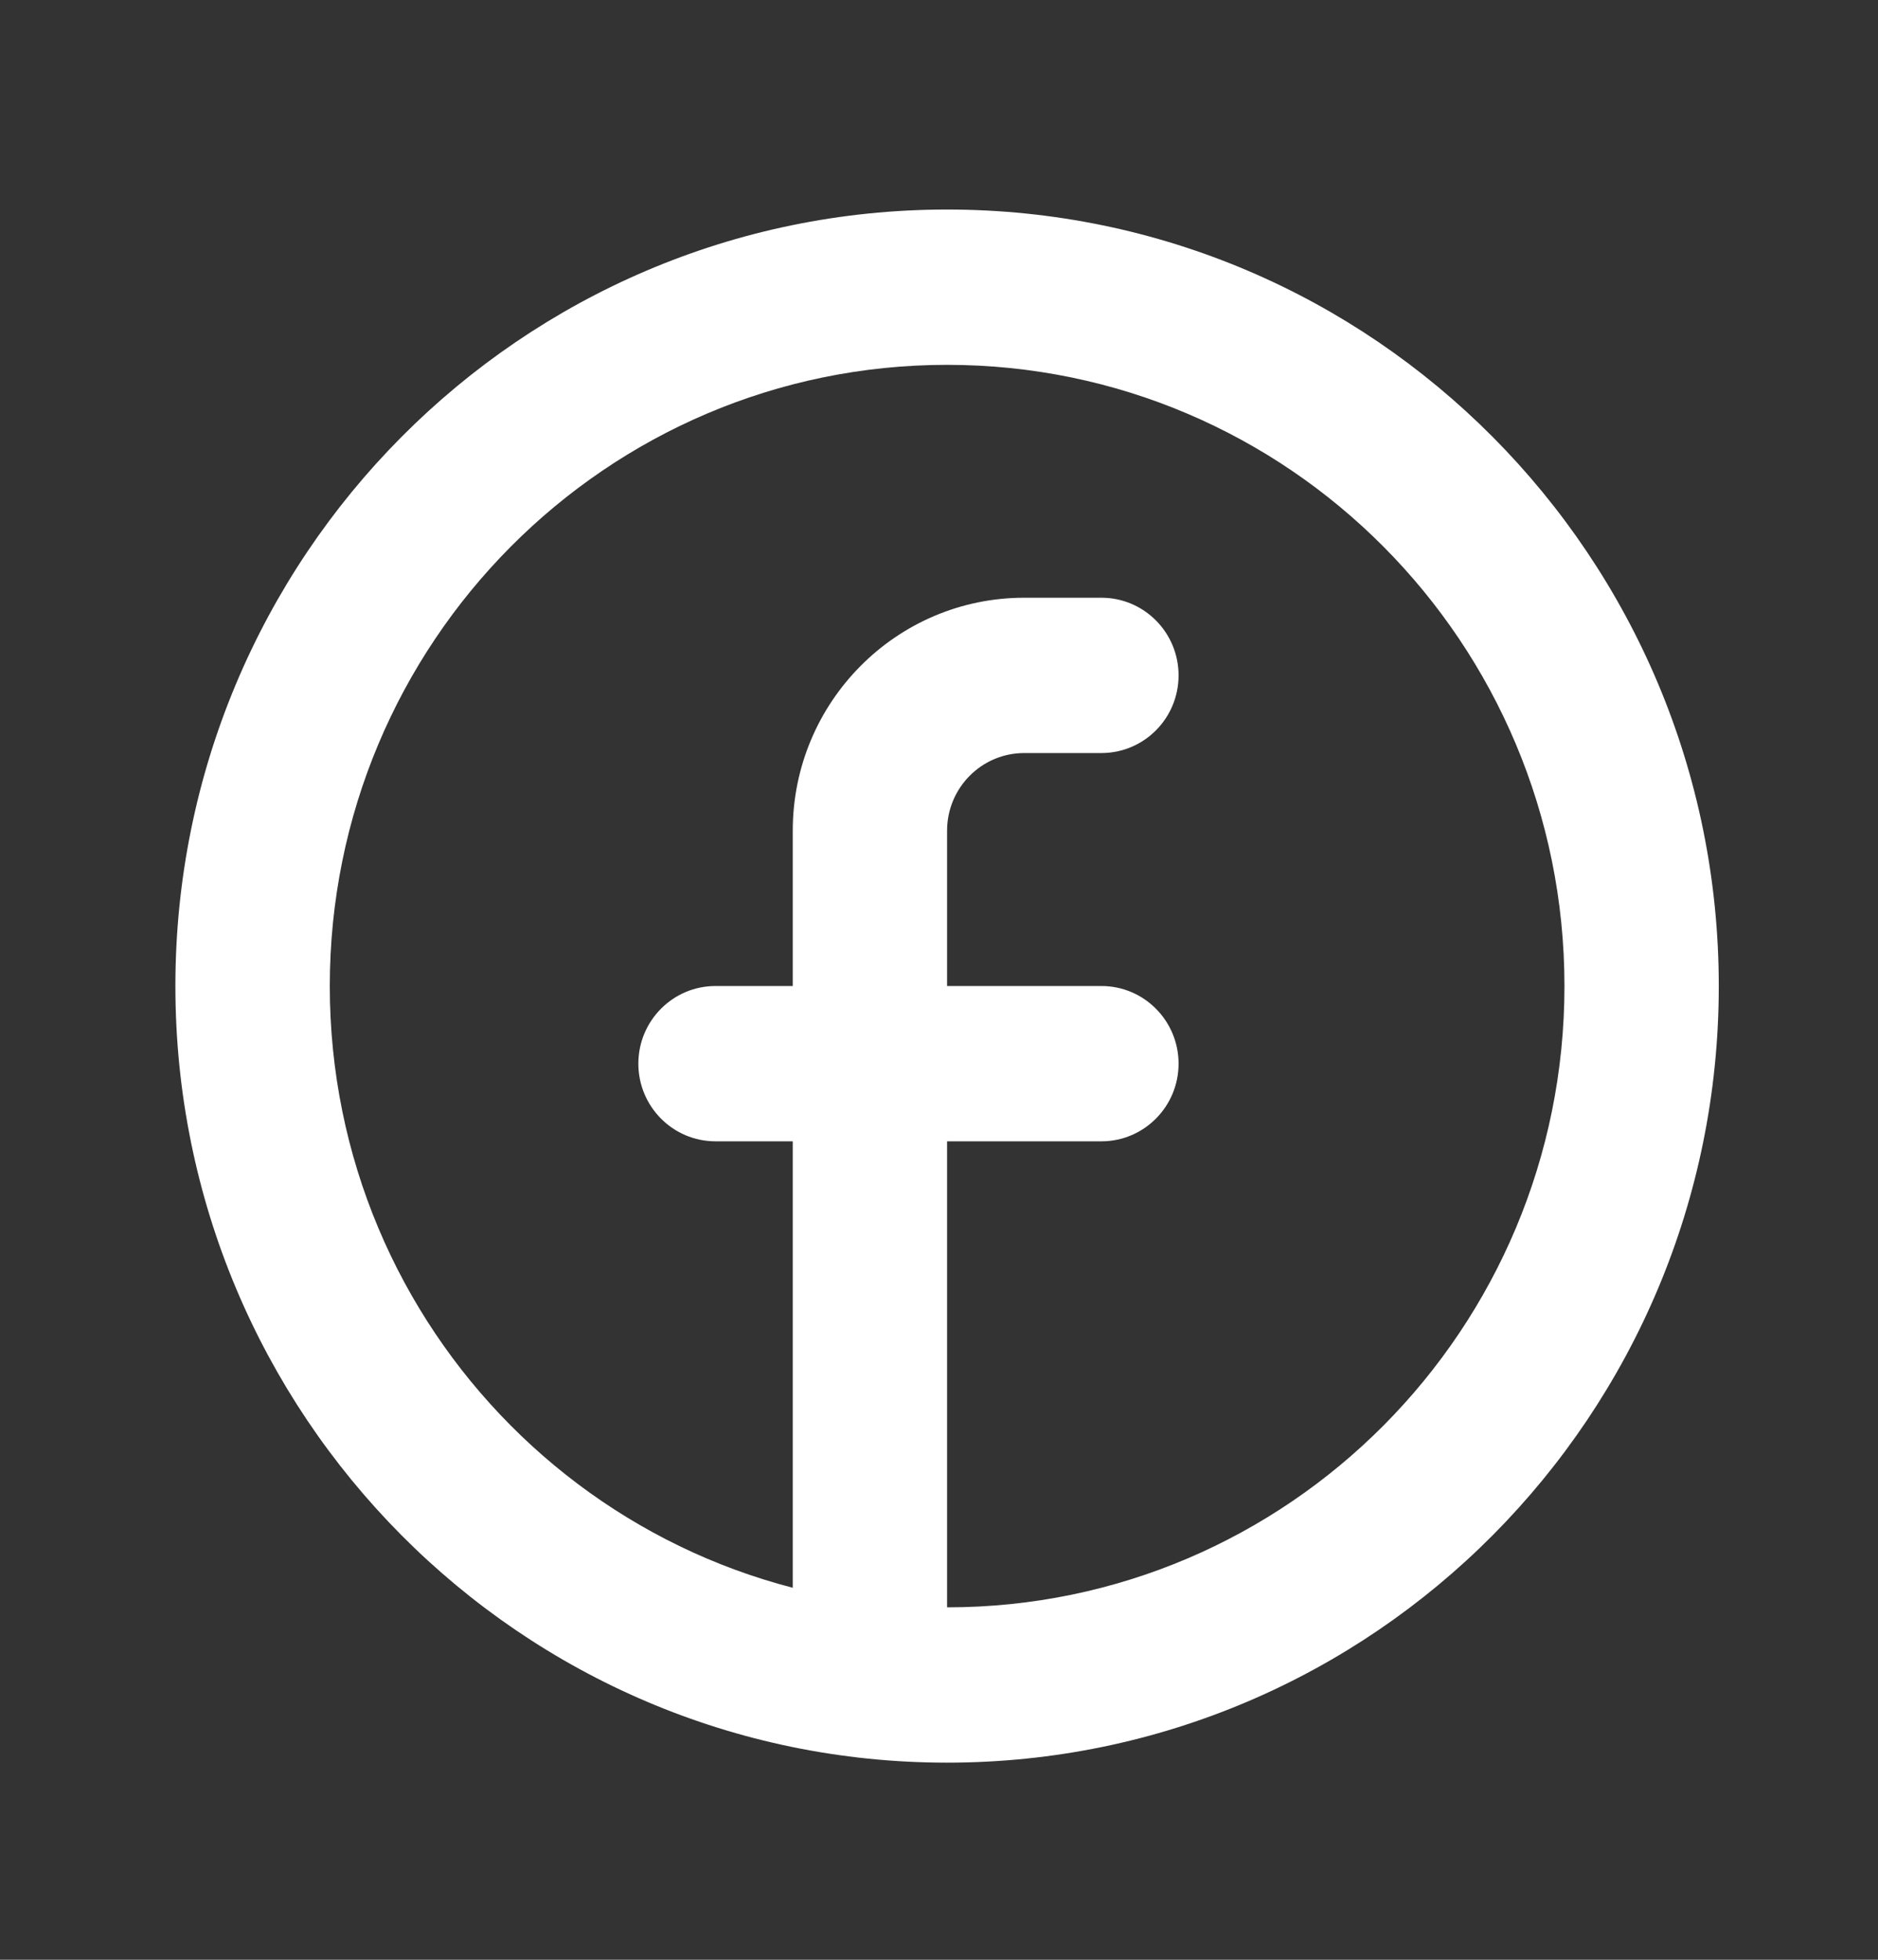 <svg width="23" height="24" viewBox="0 0 23 24" fill="none" xmlns="http://www.w3.org/2000/svg">
<rect x="0" y="0" width="23" height="24" fill="#333333" stroke="none"/>
<path fill-rule="evenodd" clip-rule="evenodd" d="M11.599 19.684C15.775 19.684 19.16 16.278 19.16 12.076C19.16 7.875 15.775 4.468 11.599 4.468C7.424 4.468 4.039 7.875 4.039 12.076C4.039 16.278 7.424 19.684 11.599 19.684ZM11.599 21.586C16.819 21.586 21.05 17.328 21.05 12.076C21.05 6.824 16.819 2.566 11.599 2.566C6.38 2.566 2.148 6.824 2.148 12.076C2.148 17.328 6.38 21.586 11.599 21.586Z" fill="white"/>
<path d="M11.599 10.173C11.599 9.648 12.022 9.222 12.544 9.222H13.489C14.011 9.222 14.434 8.797 14.434 8.271C14.434 7.746 14.011 7.32 13.489 7.32H12.544C10.978 7.32 9.709 8.598 9.709 10.173V12.075H8.763C8.241 12.075 7.818 12.501 7.818 13.026C7.818 13.551 8.241 13.977 8.763 13.977H9.709V19.683C9.709 20.208 10.132 20.634 10.654 20.634C11.176 20.634 11.599 20.208 11.599 19.683V13.977H13.489C14.011 13.977 14.434 13.551 14.434 13.026C14.434 12.501 14.011 12.075 13.489 12.075H11.599V10.173Z" fill="white"/>
</svg>
